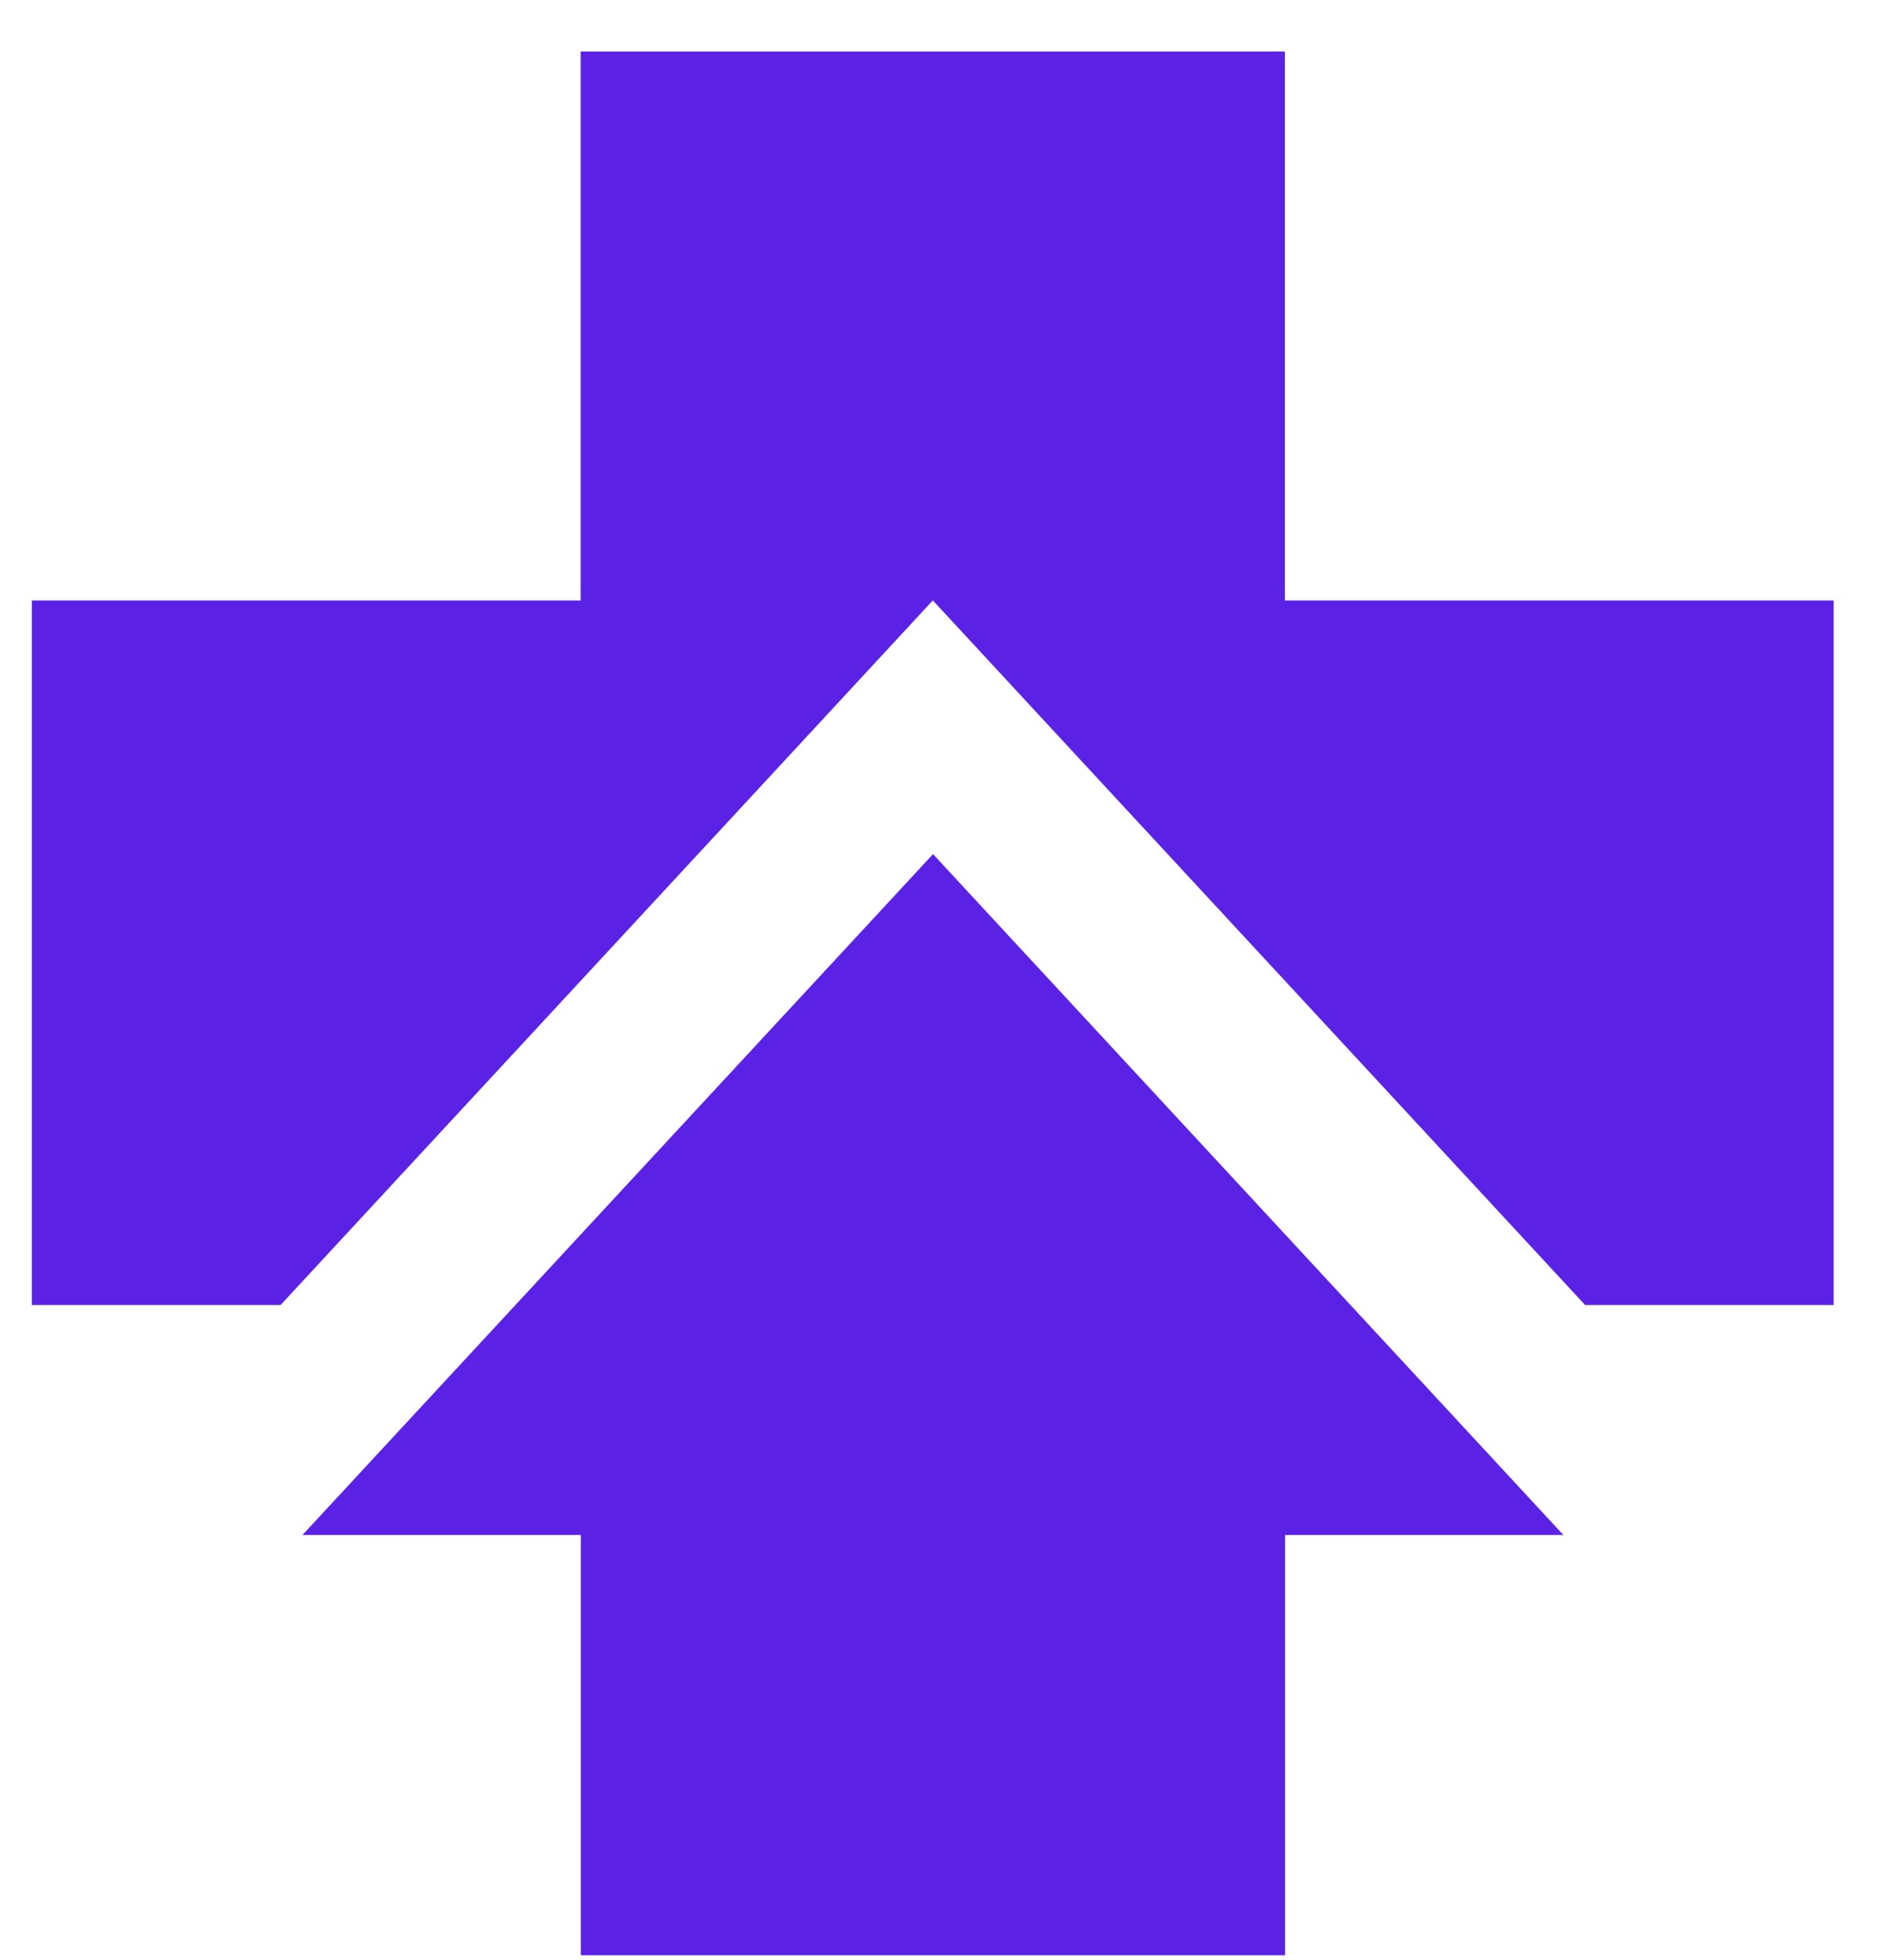 <svg width="29" height="30" viewBox="0 0 29 30" fill="none" xmlns="http://www.w3.org/2000/svg">
<g clip-path="url(#clip0_19224_13553)">
<path d="M14.286 13.072L4.631 23.493L8.893 23.493L8.893 29.925L19.676 29.925L19.676 23.493L23.938 23.493L14.286 13.072Z" fill="#5B22E5"/>
<path d="M8.891 9.19L0.488 9.19L0.488 19.973L4.296 19.973L12.347 11.28L14.283 9.189L16.219 11.28L24.27 19.973L28.076 19.973L28.076 9.19L19.673 9.19L19.673 0.788L8.891 0.788L8.891 9.19Z" fill="#5B22E5"/>
</g>
<defs>
<clipPath id="clip0_19224_13553">
<rect width="29.139" height="27.588" fill="white" transform="translate(0.488 29.925) rotate(-90)"/>
</clipPath>
</defs>
</svg>
